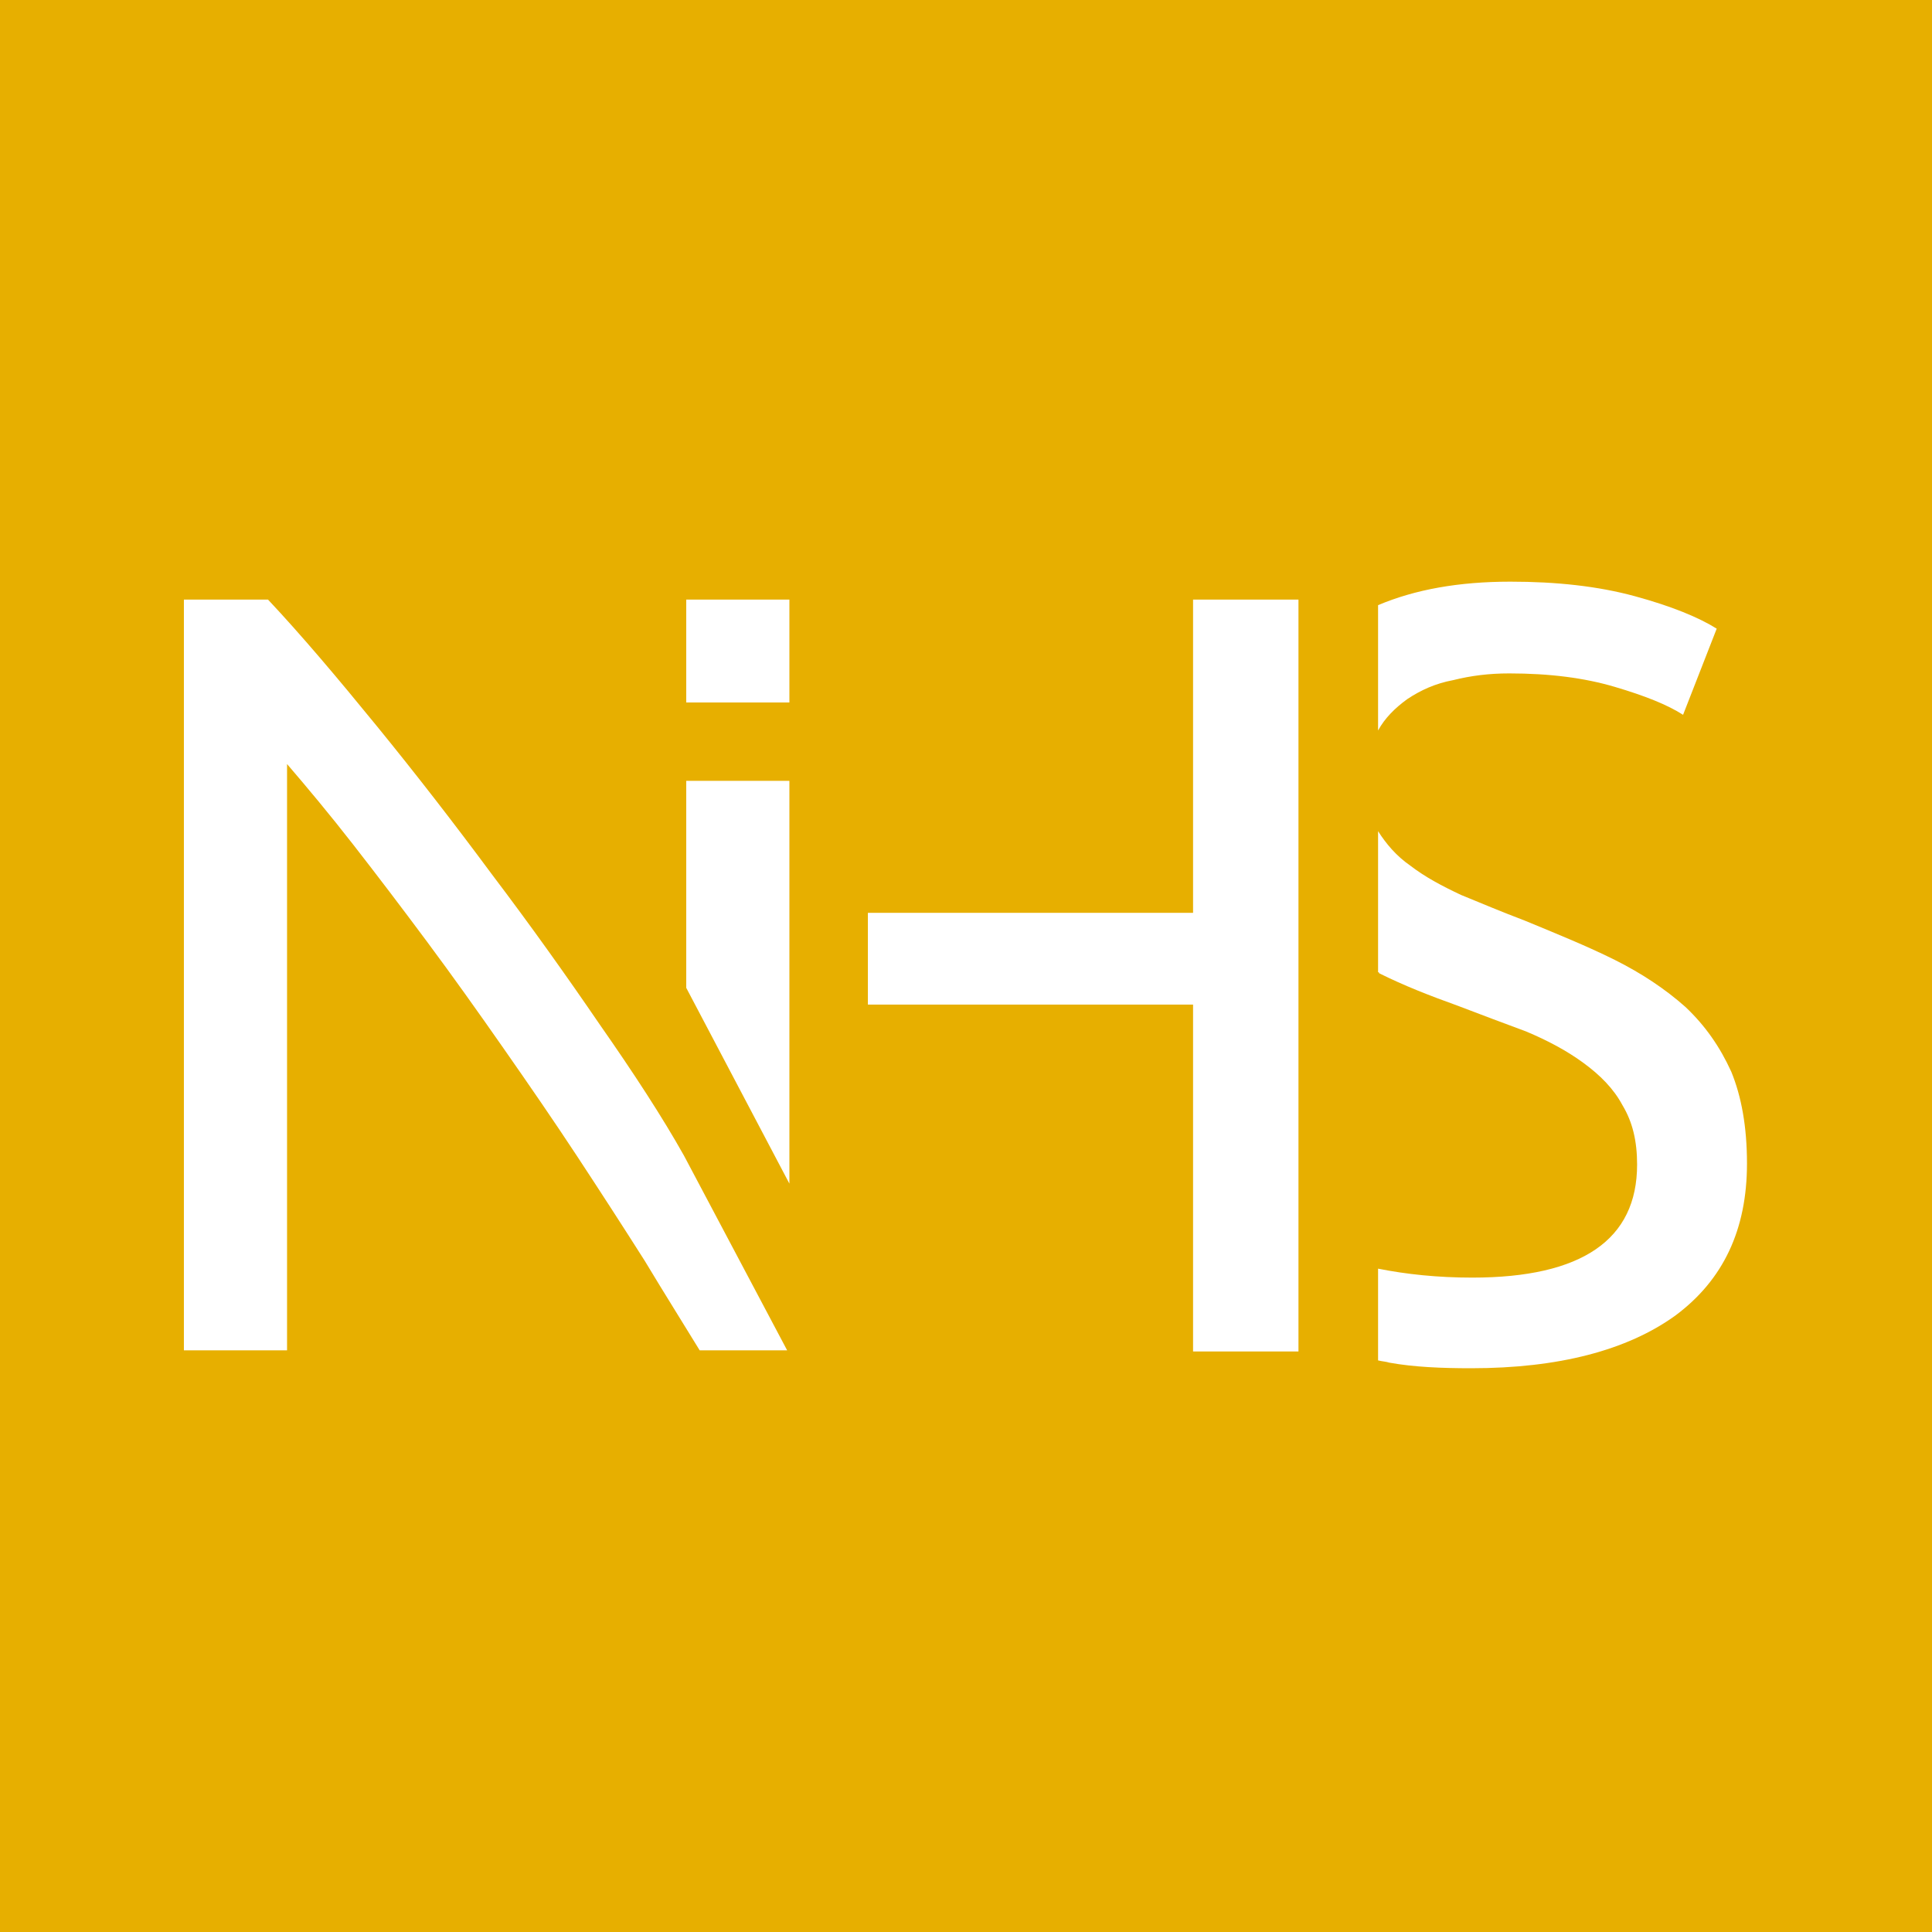 <?xml version="1.0" encoding="UTF-8"?>
<svg width="512px" height="512px" viewBox="0 0 512 512" version="1.1" xmlns="http://www.w3.org/2000/svg" xmlns:xlink="http://www.w3.org/1999/xlink">
    <title>favicon</title>
    <g id="Favicon" stroke="none" stroke-width="1" fill="none" fill-rule="evenodd">
        <g id="Assets" fill-rule="nonzero">
            <g id="favicon">
                <polygon id="Path" fill="#E7AF00" points="512 512 0 512 0 0 512 0"></polygon>
                <path d="M71.02,158.891 C79.935,168.379 89.444,179.647 99.844,192.397 C110.245,205.147 120.348,218.194 130.452,231.834 C140.555,245.177 150.064,258.52 158.979,271.567 C167.893,284.317 175.619,296.178 181.265,306.26 L208.604,357.854 L185.425,357.854 C181.265,351.034 176.214,343.028 170.865,334.132 C165.219,325.237 159.276,316.045 153.035,306.556 C146.795,297.068 140.258,287.579 133.423,277.794 C126.589,268.009 120.051,258.817 113.216,249.625 C106.382,240.433 99.844,231.834 93.604,223.828 C87.364,215.822 81.421,208.705 76.072,202.479 L76.072,357.854 L48.734,357.854 L48.734,158.891 L71.02,158.891 Z M209.198,206.926 L209.198,313.673 L181.86,261.782 L181.86,206.926 L209.198,206.926 Z M209.198,158.891 L209.198,186.17 L181.86,186.17 L181.86,158.891 L209.198,158.891 Z M316.174,241.915 L229.999,241.915 L229.999,266.23 L316.174,266.23 L316.174,358.15 L344.107,358.15 L344.107,158.891 L316.174,158.891 L316.174,241.915 L316.174,241.915 Z M372.931,185.281 C376.497,182.908 380.36,181.129 385.114,180.24 C389.869,179.054 394.623,178.461 399.972,178.461 C410.67,178.461 419.882,179.647 427.905,182.019 C435.928,184.391 441.871,186.763 446.031,189.432 L454.946,166.6 C450.192,163.635 443.06,160.67 433.254,158.001 C423.447,155.332 412.453,154.146 400.269,154.146 C386.6,154.146 375.011,156.222 365.205,160.373 L365.205,193.583 C366.988,190.321 369.662,187.653 372.931,185.281 L372.931,185.281 Z M458.809,284.021 C455.837,277.498 451.974,271.864 446.626,266.823 C441.277,262.079 435.037,257.927 427.905,254.369 C420.773,250.811 412.75,247.549 404.132,243.991 C397.892,241.619 392.246,239.247 387.194,237.171 C382.143,234.799 377.685,232.427 373.822,229.462 C369.959,226.793 367.285,223.531 365.205,220.27 L365.205,257.631 C365.205,257.631 365.502,257.631 365.502,257.927 C372.039,261.189 378.874,263.858 386.303,266.526 C392.543,268.899 398.784,271.271 404.429,273.346 C410.075,275.718 415.127,278.387 419.584,281.649 C424.042,284.91 427.608,288.469 429.985,292.916 C432.659,297.364 433.848,302.405 433.848,308.632 C433.848,328.499 419.287,338.58 390.166,338.58 C380.954,338.58 372.634,337.691 365.205,336.208 L365.205,360.522 C366.394,360.819 367.285,360.819 368.176,361.115 C374.714,362.301 382.143,362.598 389.869,362.598 C413.047,362.598 431.174,357.854 443.951,348.662 C456.729,339.173 462.969,325.83 462.969,308.335 C462.969,298.55 461.483,290.544 458.809,284.021 L458.809,284.021 Z" id="Combined-Shape" fill="#FFFFFF"></path>
            </g>
        </g>
    </g>
</svg>